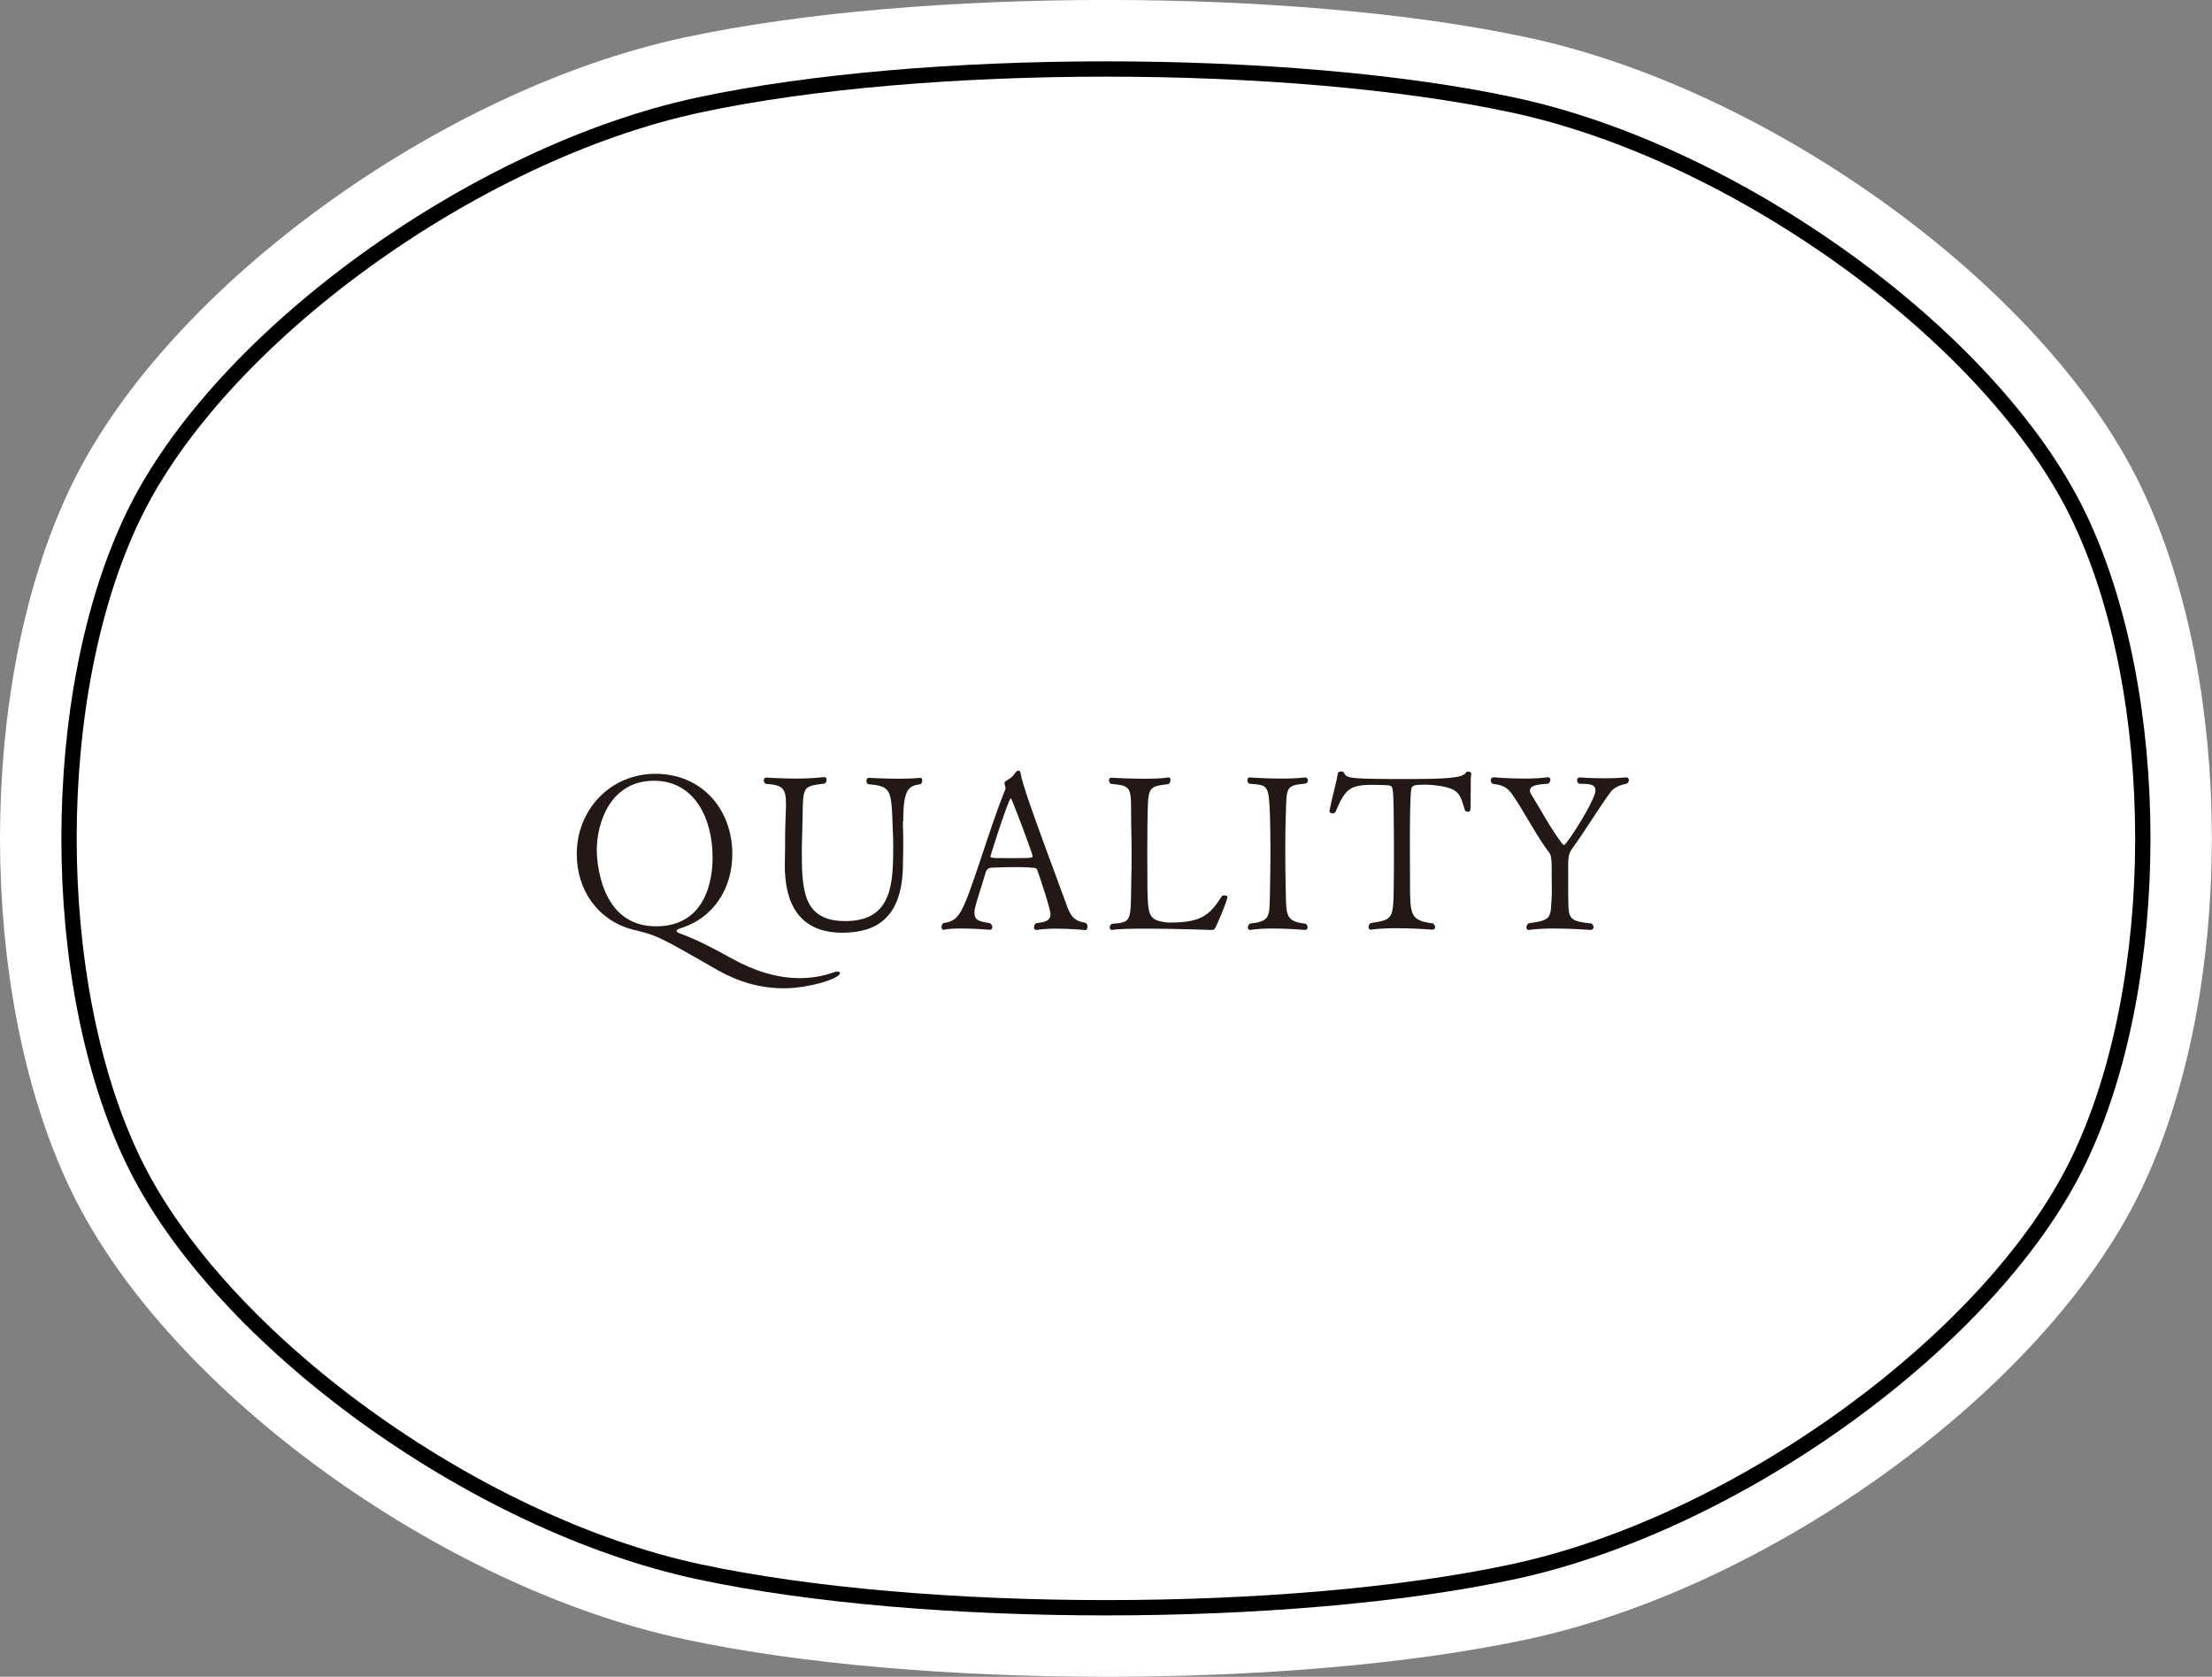 <?xml version="1.0" encoding="UTF-8"?>
<svg id="_レイヤー_2" data-name="レイヤー 2" xmlns="http://www.w3.org/2000/svg" width="152.45" height="115.54" viewBox="0 0 152.45 115.54">
  <rect x="0" y="0" width="152.45" height="115.54" fill="#808080" stroke="none"/>
  <g id="contents">
    <g>
      <path d="M104.16,7.75c-15.37-3.29-40.52-3.29-55.88,0S15.54,23.64,9.68,35.75s-5.86,31.93,0,44.04,23.23,24.71,38.6,28,40.52,3.29,55.88,0,32.74-15.89,38.6-28,5.86-31.93,0-44.04-23.23-24.71-38.6-28Z" style="fill: none; stroke: #fff; stroke-miterlimit: 10; stroke-width: 10.57px;"/>
      <path d="M104.16,7.75c-15.37-3.29-40.52-3.29-55.88,0S15.54,23.64,9.68,35.75s-5.86,31.93,0,44.04,23.23,24.71,38.6,28,40.52,3.29,55.88,0,32.74-15.89,38.6-28,5.86-31.93,0-44.04-23.23-24.71-38.6-28Z" style="fill: none; stroke: #000; stroke-miterlimit: 10; stroke-width: 2.11px;"/>
      <path d="M104.16,7.75c-15.37-3.29-40.52-3.29-55.88,0S15.54,23.64,9.68,35.75s-5.86,31.93,0,44.04,23.23,24.71,38.6,28,40.52,3.29,55.88,0,32.74-15.89,38.6-28,5.86-31.93,0-44.04-23.23-24.71-38.6-28Z" style="fill: #fff; stroke-width: 0px;"/>
    </g>
    <g>
      <path d="M45.16,53.32c3.24,0,5.31,2.47,5.31,5.53,0,2.37-1.29,4.44-3.63,5.13-.1.03-.21.09-.21.17,0,.06.08.12.29.19,1.23.46,2.46,1.12,3.48,1.69,1.51.84,3.1,1.37,4.71,1.37.78,0,1.56-.12,2.32-.39.12-.04.21-.06.29-.06.12,0,.17.04.17.1,0,.4-2.22,1.05-3.85,1.05s-3.09-.42-4.56-1.24c-1.18-.66-2.91-1.7-3.96-2.19-.75-.36-1.49-.51-1.86-.6-2.47-.63-3.91-2.75-3.91-5.22,0-3.06,2.32-5.53,5.43-5.53ZM45.07,53.8c-3.04,0-3.94,2.95-3.94,4.77,0,.56.15,5.26,4.08,5.26s3.9-4.2,3.9-4.75c0-2.71-1.26-5.28-4.03-5.28Z" style="fill: #231815; stroke-width: 0px;"/>
      <path d="M62.23,56.58v.31c.02.51.02.82.02,1.18s0,.8-.02,1.55c-.04,3.73-1.94,4.65-4.18,4.65-2.94,0-3.96-1.98-3.96-4.62v-.12c.02-.76.02-1.51.02-1.95.01-.96.06-1.65.06-2.16,0-1.09-.21-1.33-1.41-1.41-.08-.06-.12-.15-.12-.24,0-.1.06-.19.17-.19.09,0,.98.07,2.04.07.61,0,1.3-.03,1.94-.1h.03c.1,0,.15.08.15.17,0,.1-.04.21-.13.27-1.8.23-1.43.18-1.56,3.67,0,.24-.02.52-.02.83,0,2.8.04,4.98,3,4.98,3.27,0,3.3-2.64,3.3-5.25,0-.5-.02-.73-.03-1.06-.1-2.83-.09-2.96-1.71-3.13-.08-.04-.1-.14-.1-.24s.04-.19.17-.19c0,0,1.05.06,2.1.06.52,0,1.04-.02,1.42-.06h.03c.08,0,.12.07.12.18,0,.09-.03.2-.12.26-.87.1-1.19.42-1.19,2.56Z" style="fill: #231815; stroke-width: 0px;"/>
      <path d="M72.77,63.99c-.48,0-.96.03-1.33.09h-.03c-.09,0-.15-.09-.15-.19,0-.09.04-.21.15-.27.57-.08.99-.15.99-.62,0-.36-.69-2.43-.93-3.1-.02-.06-.09-.15-1.59-.15-.54,0-1.1.02-1.56.04-.09,0-.3.05-.38.3-.21.73-.66,2.08-.75,2.5-.03.12-.03.23-.03.33,0,.52.38.58,1.08.7.1.08.15.18.15.27,0,.1-.07.18-.18.18-.02,0-.96-.09-1.89-.09-.46,0-.94.01-1.29.09h-.02c-.08,0-.12-.09-.12-.19,0-.09.03-.2.12-.27,1.14-.17,1.3-.62,2.61-4.5.52-1.56,1.09-3.31,1.68-4.75v-.03c0-.08-.03-.23-.06-.27,0,0-.01-.03-.01-.06,0-.06.01-.13.07-.17.29-.17.5-.3.69-.6.06-.09.14-.13.2-.13.07,0,.13.04.15.18.13.78.65,2.28,3.21,9.19.24.65.49,1,1.26,1.12.1.04.14.15.14.24,0,.14-.06.26-.12.26,0,0-1.04-.1-2.06-.1ZM69.67,55c-.15,0-1.41,3.93-1.41,4.02,0,.06.12.07.15.09.14.02.6.02,1.11.02,1.44,0,1.65,0,1.65-.12,0-.19-1.44-4-1.5-4Z" style="fill: #231815; stroke-width: 0px;"/>
      <path d="M83.75,63.93c-.06.13-.06.15-.31.15-.02,0-2.4-.09-4.4-.09-1,0-1.92.01-2.38.09h-.03c-.09,0-.15-.08-.15-.17s.04-.18.15-.25c1.32-.12,1.31-.09,1.33-2.71.02-.68.03-1.37.03-2.06s-.01-1.41-.03-2.08c-.03-2.56.17-2.65-1.41-2.8-.08-.06-.12-.17-.12-.24,0-.1.06-.18.17-.18,0,0,1.09.07,2.22.07.62,0,1.23-.01,1.7-.09h.03c.08,0,.12.08.12.17s-.04.21-.13.29c-1.54.18-1.4.21-1.46,2.79,0,.57-.01,1.33-.01,2.12s.01,1.59.01,2.26c.04,1.89.06,2.22,1.39,2.37h.23c2.16,0,2.71-.58,3.52-1.83.03-.03.08-.04.14-.04.12,0,.24.04.24.1,0,.08-.22.79-.84,2.15Z" style="fill: #231815; stroke-width: 0px;"/>
      <path d="M90.13,63.9c0,.09-.06.17-.17.18-.01,0-1.14-.1-2.25-.1-.55,0-1.11.03-1.53.1h-.03c-.09,0-.15-.08-.15-.17s.04-.19.15-.27c1.48-.17,1.33-.46,1.38-2.42.01-.72.03-1.68.03-2.58s-.02-1.77-.03-2.29c-.08-2.35-.13-2.23-1.44-2.35-.09-.06-.12-.17-.12-.24,0-.1.04-.19.16-.19,0,0,1.05.08,2.18.08.57,0,1.15-.02,1.63-.08h.03c.09,0,.17.1.17.21,0,.09-.04.17-.15.21-1.46.14-1.3.27-1.38,2.34-.02.72-.03,1.47-.03,2.22,0,.9.01,1.81.03,2.68.04,1.81-.06,2.27,1.38,2.42.09.08.13.17.13.25Z" style="fill: #231815; stroke-width: 0px;"/>
      <path d="M101.35,54.7c.01.19.01.39.01.57,0,.66-.04.66-.19.66-.09,0-.18-.04-.21-.1-.33-1.05-.32-1.49-1.91-1.7-.3-.04-.55-.06-.76-.06-.84,0-.95.04-1.02.28-.08.41-.1,1.94-.1,3.56,0,.91,0,2.04.01,2.92,0,2.19,0,2.61,1.58,2.8.1.08.15.18.15.25,0,.1-.06.18-.18.18-.01,0-1.25-.1-2.5-.1-.63,0-1.26.03-1.74.1h-.03c-.09,0-.14-.08-.14-.18,0-.09.04-.19.14-.27,1.6-.25,1.57-.27,1.6-2.82.01-.67.01-1.45.01-2.16s0-1.33-.01-1.69c0-.12,0-2.33-.09-2.56-.02-.03.04-.21-.24-.26-.1-.01-.54-.04-1-.04-1.62,0-1.98.17-2.68,1.85-.04.07-.12.12-.21.12-.11,0-.21-.06-.21-.16v-.03c.19-1,.49-1.96.57-2.58.02-.07.12-.12.23-.12.09,0,.18.03.21.1.13.39.5.42,4.39.42,2.75,0,3.78-.08,4-.44.03-.04.09-.08.15-.08.1,0,.22.08.22.12-.04.27-.04.57-.04,1.41Z" style="fill: #231815; stroke-width: 0px;"/>
      <path d="M110.99,54.6c-.57.73-1.59,2.41-2.67,3.93-.21.3-.21.54-.24.84v2.22c.04,1.59-.15,1.89,1.6,2.04.11.08.15.18.15.26,0,.1-.08.18-.2.19,0,0-1.26-.1-2.52-.1-.63,0-1.26.03-1.73.1h-.03c-.09,0-.15-.08-.15-.17s.04-.21.15-.29c1.68-.22,1.5-.39,1.6-1.99,0-.25-.01-1.94-.01-1.95,0-.63-.09-.82-.15-.9-.87-1.15-1.62-2.61-2.37-3.75-.46-.71-.69-.92-1.56-1.02-.09-.08-.12-.17-.12-.24,0-.12.08-.21.18-.21,0,0,1.02.09,2.13.09.57,0,1.14-.03,1.63-.09h.03c.09,0,.14.08.14.17,0,.08-.04.18-.14.27-.28.04-1.27.02-1.27.46,0,.08.03.18.1.29.62.98,1.25,2.23,2.13,3.39.05.06.09.09.12.09.18,0,2.17-3.1,2.17-3.77,0-.54-.76-.42-1.15-.46-.09-.08-.12-.17-.12-.24,0-.1.08-.19.18-.19,0,0,.81.06,1.77.06.46,0,.97-.02,1.44-.06h.01c.11,0,.17.08.17.18,0,.07-.03.17-.12.24-.39.09-.86.21-1.17.62Z" style="fill: #231815; stroke-width: 0px;"/>
    </g>
  </g>
</svg>